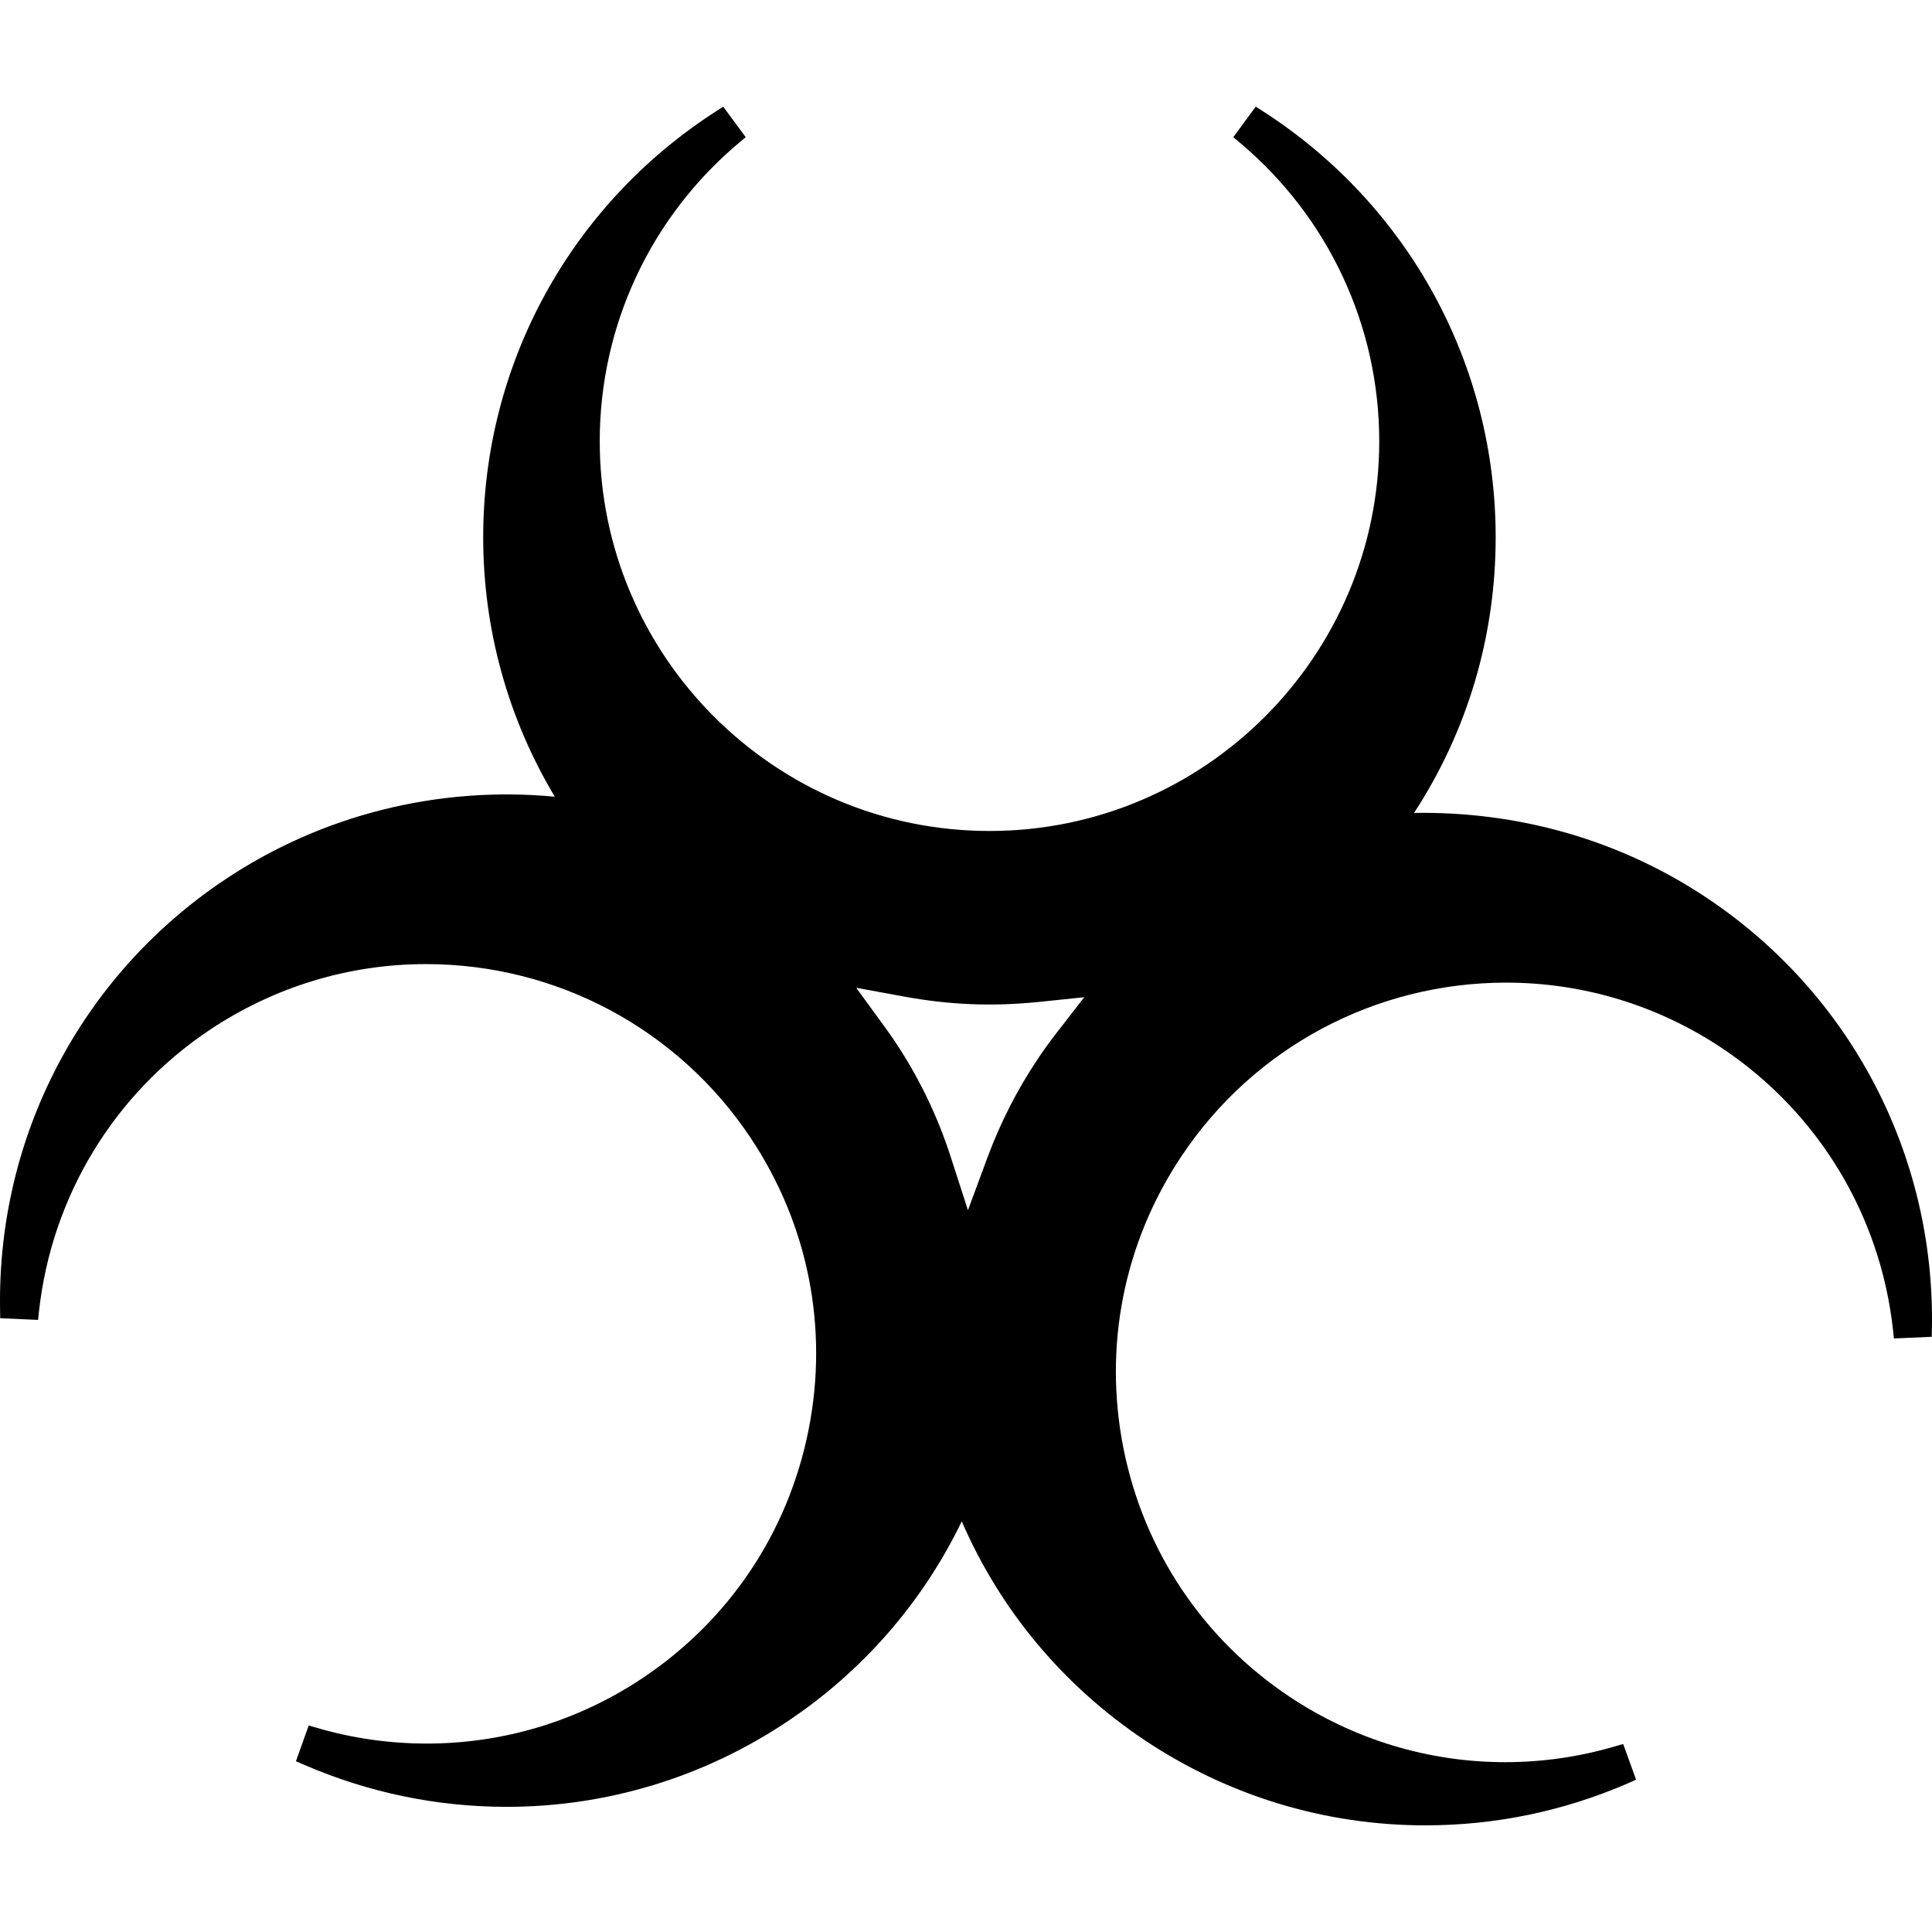 <svg xmlns="http://www.w3.org/2000/svg" xmlns:xlink="http://www.w3.org/1999/xlink" fill="#000000" id="Capa_1" width="800px" height="800px" viewBox="0 0 360.867 360.867" xml:space="preserve"><g>	<g>		<g>			<path d="M318.832,167.728c-16.261-10.854-35.194-16.204-54.71-15.889c9.992-15.306,15.246-33.026,15.246-51.485    c0-32.27-16.225-62-43.421-79.543l-1.398-0.892l-4.191,5.708l1.261,1.051c16.52,13.901,26.001,34.2,26.001,55.733    c0,40.139-32.673,72.802-72.796,72.802c-40.14,0-72.803-32.663-72.803-72.802c0-21.533,9.476-41.838,26.004-55.733l1.267-1.051    l-4.207-5.702l-1.384,0.892c-27.202,17.531-43.448,47.261-43.448,79.542c0,17.156,4.618,33.825,13.373,48.453    c-21.734-2.053-43.484,3.372-61.585,15.465c-26.848,17.924-42.565,47.927-42.028,80.281l0.024,1.657l7.077,0.324l0.171-1.633    c2.375-21.438,14.003-40.604,31.906-52.549c12.028-8.031,25.986-12.279,40.364-12.279c24.416,0,47.068,12.105,60.604,32.39    c10.796,16.165,14.664,35.572,10.856,54.662c-3.804,19.065-14.799,35.494-30.964,46.291    c-11.997,8.017-25.943,12.249-40.343,12.249c-6.918,0-13.805-0.973-20.458-2.918l-1.585-0.456l-2.393,6.677l1.513,0.654    c12.027,5.201,24.761,7.861,37.869,7.861c18.675,0,36.797-5.507,52.383-15.926c14.093-9.391,25.298-22.277,32.603-37.397    c7.206,16.621,18.957,30.696,34.173,40.875c15.595,10.406,33.705,15.906,52.387,15.906c13.108,0,25.844-2.642,37.884-7.854    l1.507-0.684l-2.407-6.654l-1.579,0.457c-6.636,1.939-13.523,2.936-20.453,2.936c-14.369,0-28.312-4.245-40.34-12.262    c-16.153-10.796-27.147-27.255-30.961-46.314c-3.795-19.083,0.055-38.49,10.851-54.644c13.529-20.29,36.209-32.387,60.612-32.387    c14.394,0,28.337,4.23,40.364,12.259c17.9,11.967,29.544,31.129,31.903,52.59l0.169,1.615l7.067-0.312l0.036-1.651    C361.394,215.676,345.679,185.658,318.832,167.728z M197.307,192.99c-1.207,1.573-2.432,3.219-3.537,4.912    c-3.773,5.645-6.911,11.781-9.316,18.272l-3.657,9.878l-3.239-10.028c-2.474-7.662-5.996-14.922-10.449-21.569    c-0.585-0.864-1.192-1.729-1.801-2.569l-5.38-7.384l8.989,1.648c8.542,1.562,16.486,1.874,25.16,0.991l8.442-0.877    L197.307,192.99z"></path>		</g>	</g></g></svg>